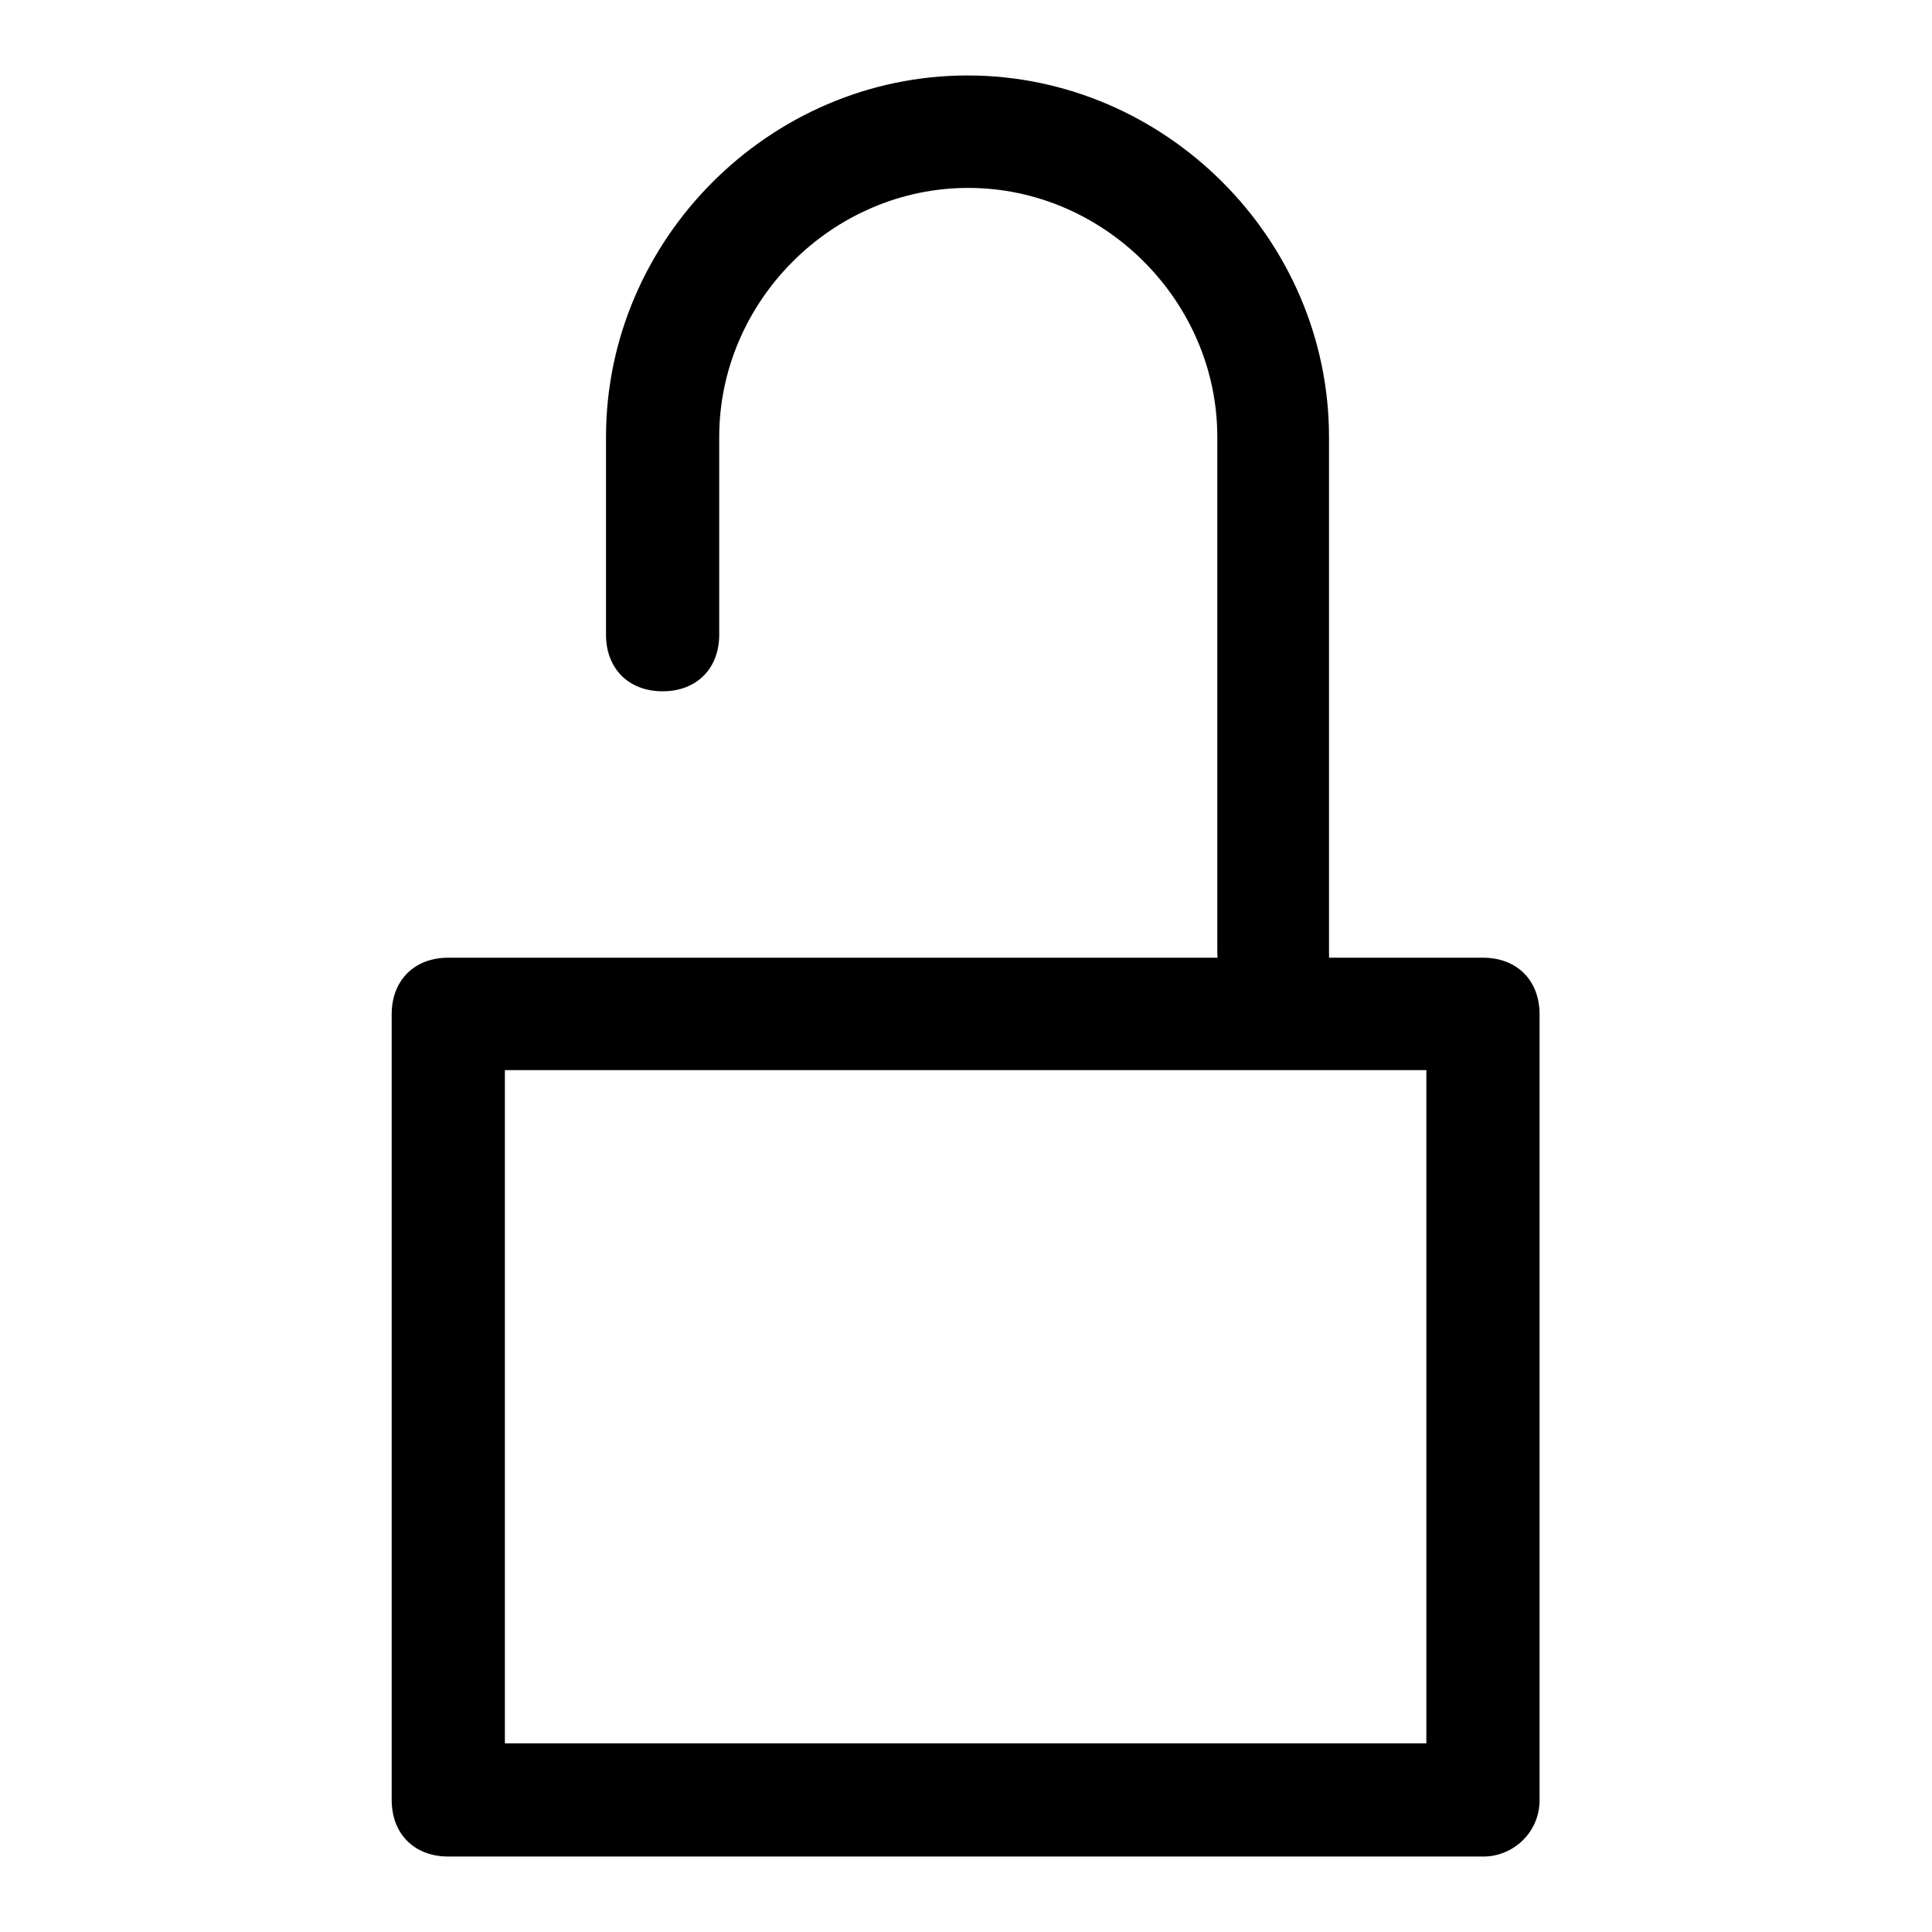 <?xml version="1.0" encoding="utf-8"?>
<!-- Svg Vector Icons : http://www.onlinewebfonts.com/icon -->
<!DOCTYPE svg PUBLIC "-//W3C//DTD SVG 1.1//EN" "http://www.w3.org/Graphics/SVG/1.1/DTD/svg11.dtd">
<svg version="1.1" xmlns="http://www.w3.org/2000/svg" xmlns:xlink="http://www.w3.org/1999/xlink" x="0px" y="0px" viewBox="0 0 256 256" enable-background="new 0 0 256 256" xml:space="preserve">
<g> <path fill="#000000" d="M168.8,133.6c-4.5,0-7.5-3-7.5-7.5V57.9c0-18-15-33-33-33c-18,0-33,15-33,33v26.2c0,4.5-3,7.5-7.5,7.5 s-7.5-3-7.5-7.5V57.9c0-26.2,21.7-47.9,47.9-47.9c26.2,0,47.9,21.7,47.9,47.9v68.2C176.3,130.6,173.3,133.6,168.8,133.6 L168.8,133.6z"/> <path fill="#000000" d="M196.6,246H59.4c-4.5,0-7.5-3-7.5-7.5V134.4c0-4.5,3-7.5,7.5-7.5h137.1c4.5,0,7.5,3,7.5,7.5v104.1 C204,243,200.3,246,196.6,246z M66.9,231h122.1v-89.2H66.9V231L66.9,231z"/></g>
</svg>